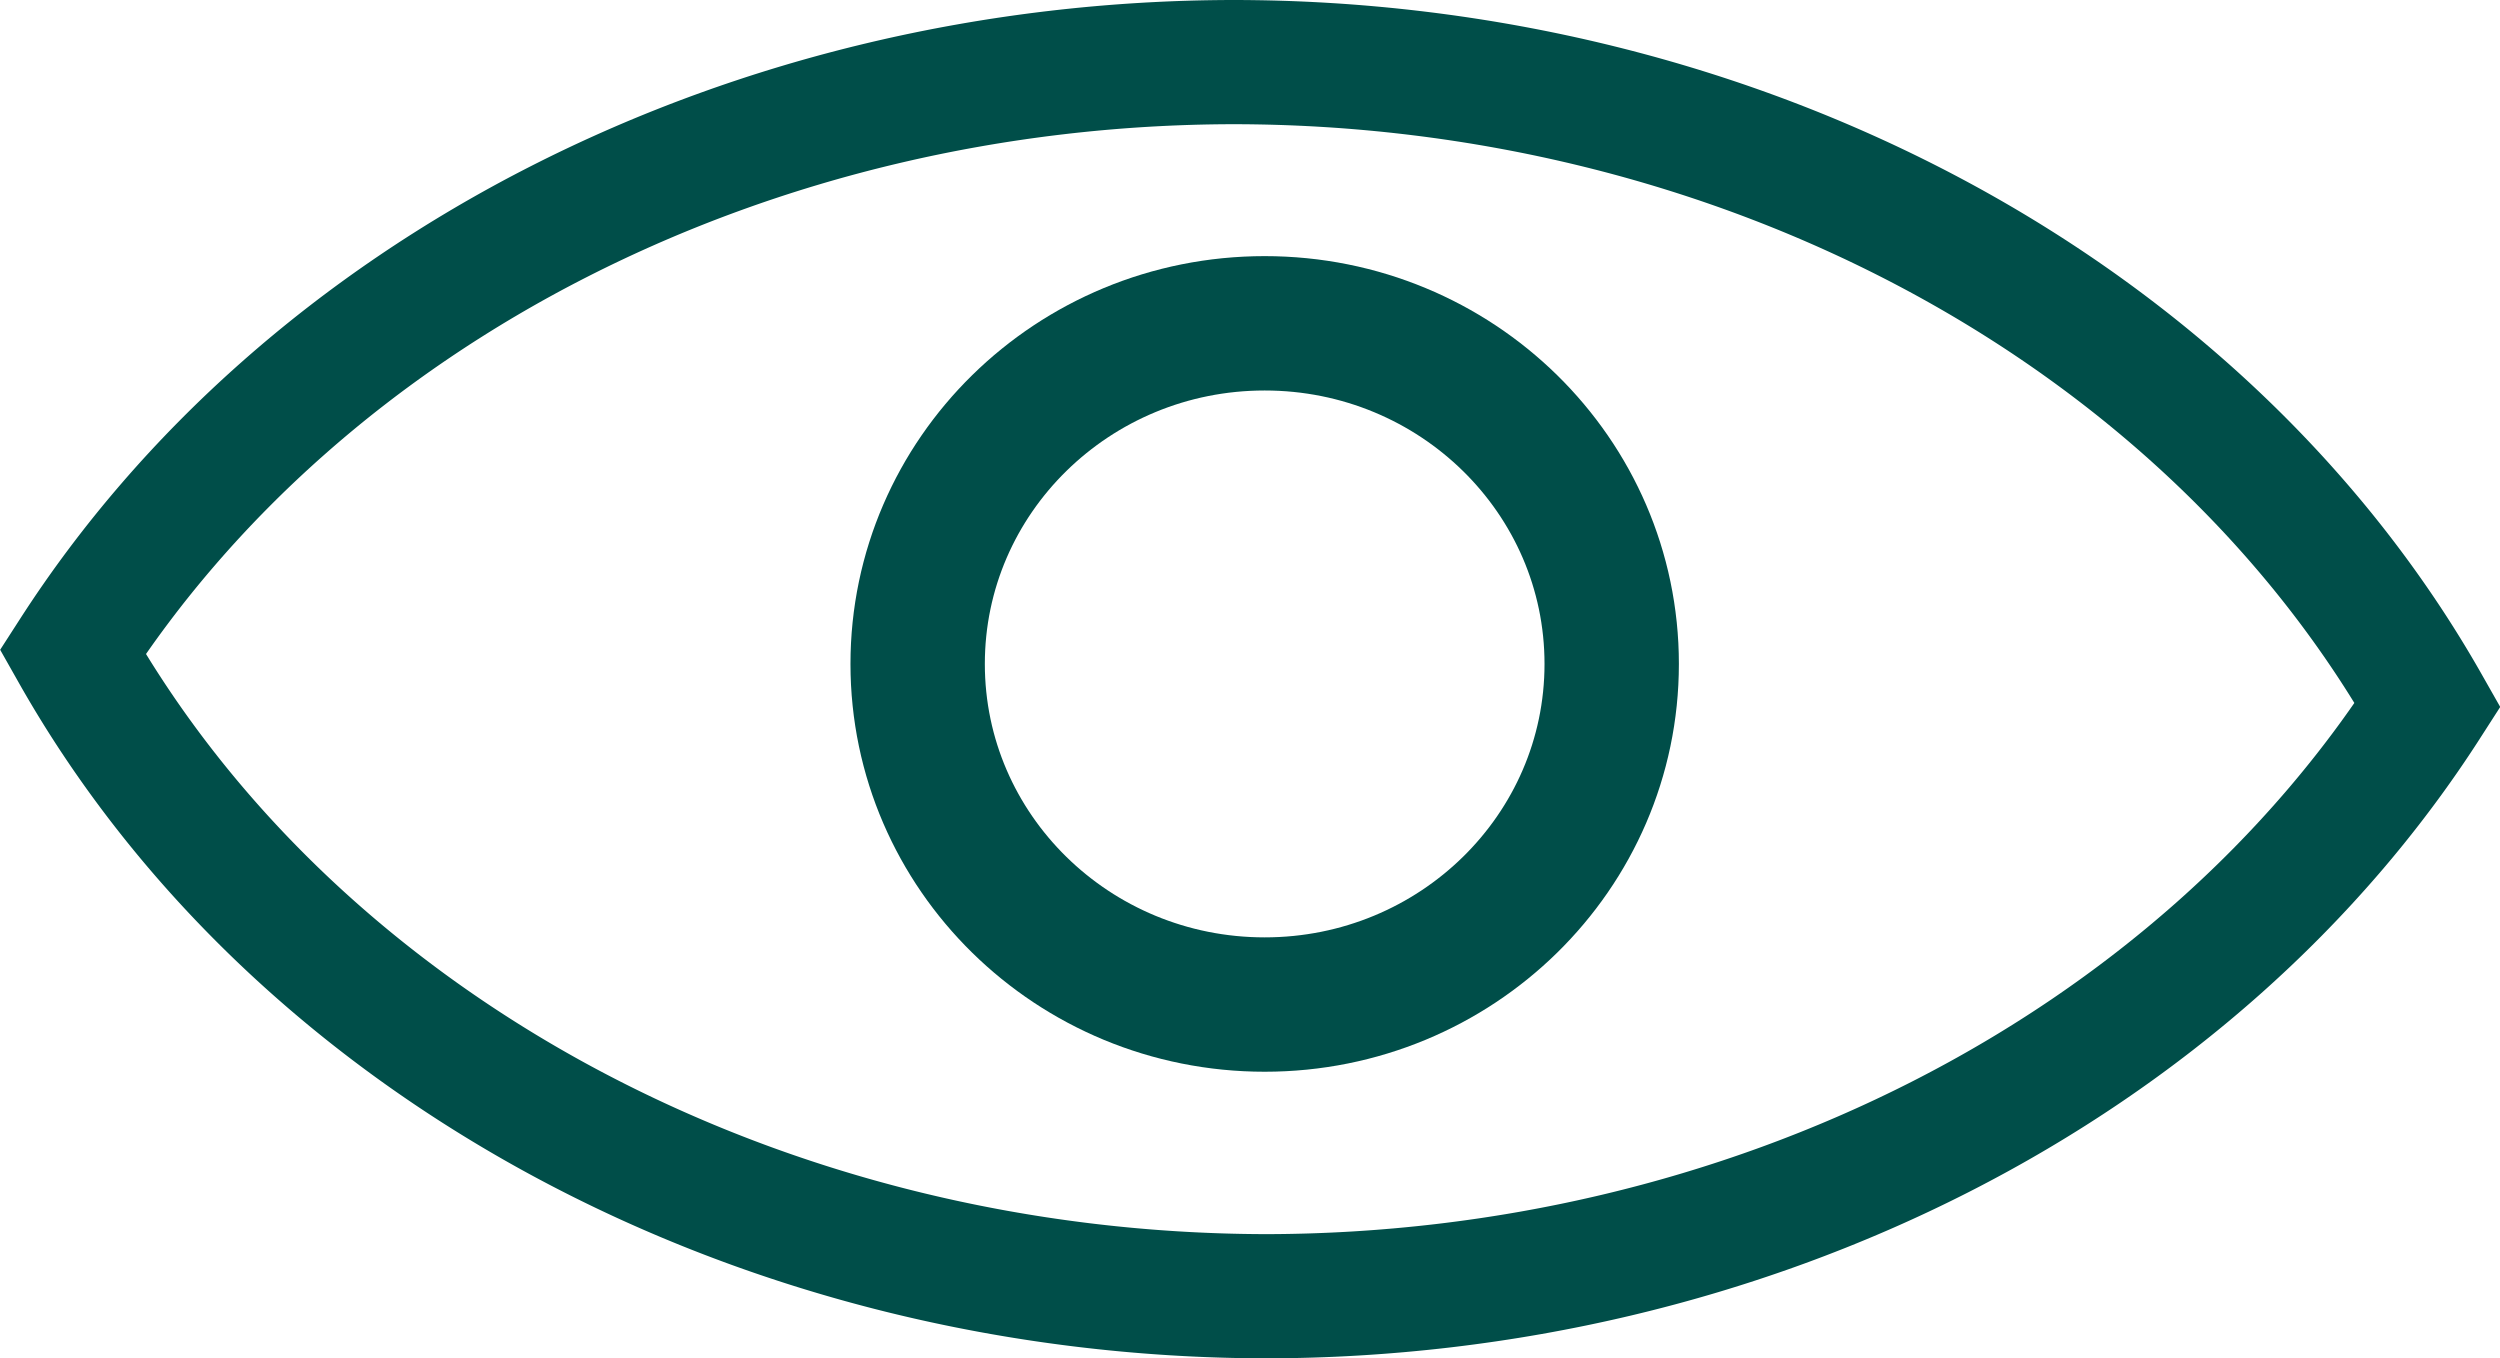 <?xml version="1.0" encoding="UTF-8" standalone="no"?>
<!-- Created with Inkscape (http://www.inkscape.org/) -->

<svg
   width="25.104"
   height="13.64"
   viewBox="0 0 6.642 3.609"
   version="1.1"
   id="svg1"
   xmlns="http://www.w3.org/2000/svg"
   xmlns:svg="http://www.w3.org/2000/svg">
  <defs
     id="defs1" />
  <g
     id="layer1"
     transform="translate(-3.504,-4.613)">
    <path
       id="path3"
       style="opacity:1;fill:none;stroke:#004e49;stroke-width:0.33;stroke-linecap:round;stroke-linejoin:miter;stroke-dasharray:none;stroke-opacity:1;paint-order:markers fill stroke"
       d="M 6.778,4.778 A 3.535,3.044 0 0 0 3.697,6.345 3.535,3.044 0 0 0 6.87,8.057 3.535,3.044 0 0 0 9.954,6.486 3.535,3.044 0 0 0 6.778,4.778 Z" />
    <ellipse
       style="opacity:1;fill:none;stroke:#004e49;stroke-width:0.357;stroke-linecap:round;stroke-linejoin:miter;stroke-dasharray:none;stroke-opacity:1;paint-order:markers fill stroke"
       id="path4"
       cx="6.864"
       cy="6.377"
       rx="0.922"
       ry="0.905" />
  </g>
</svg>
